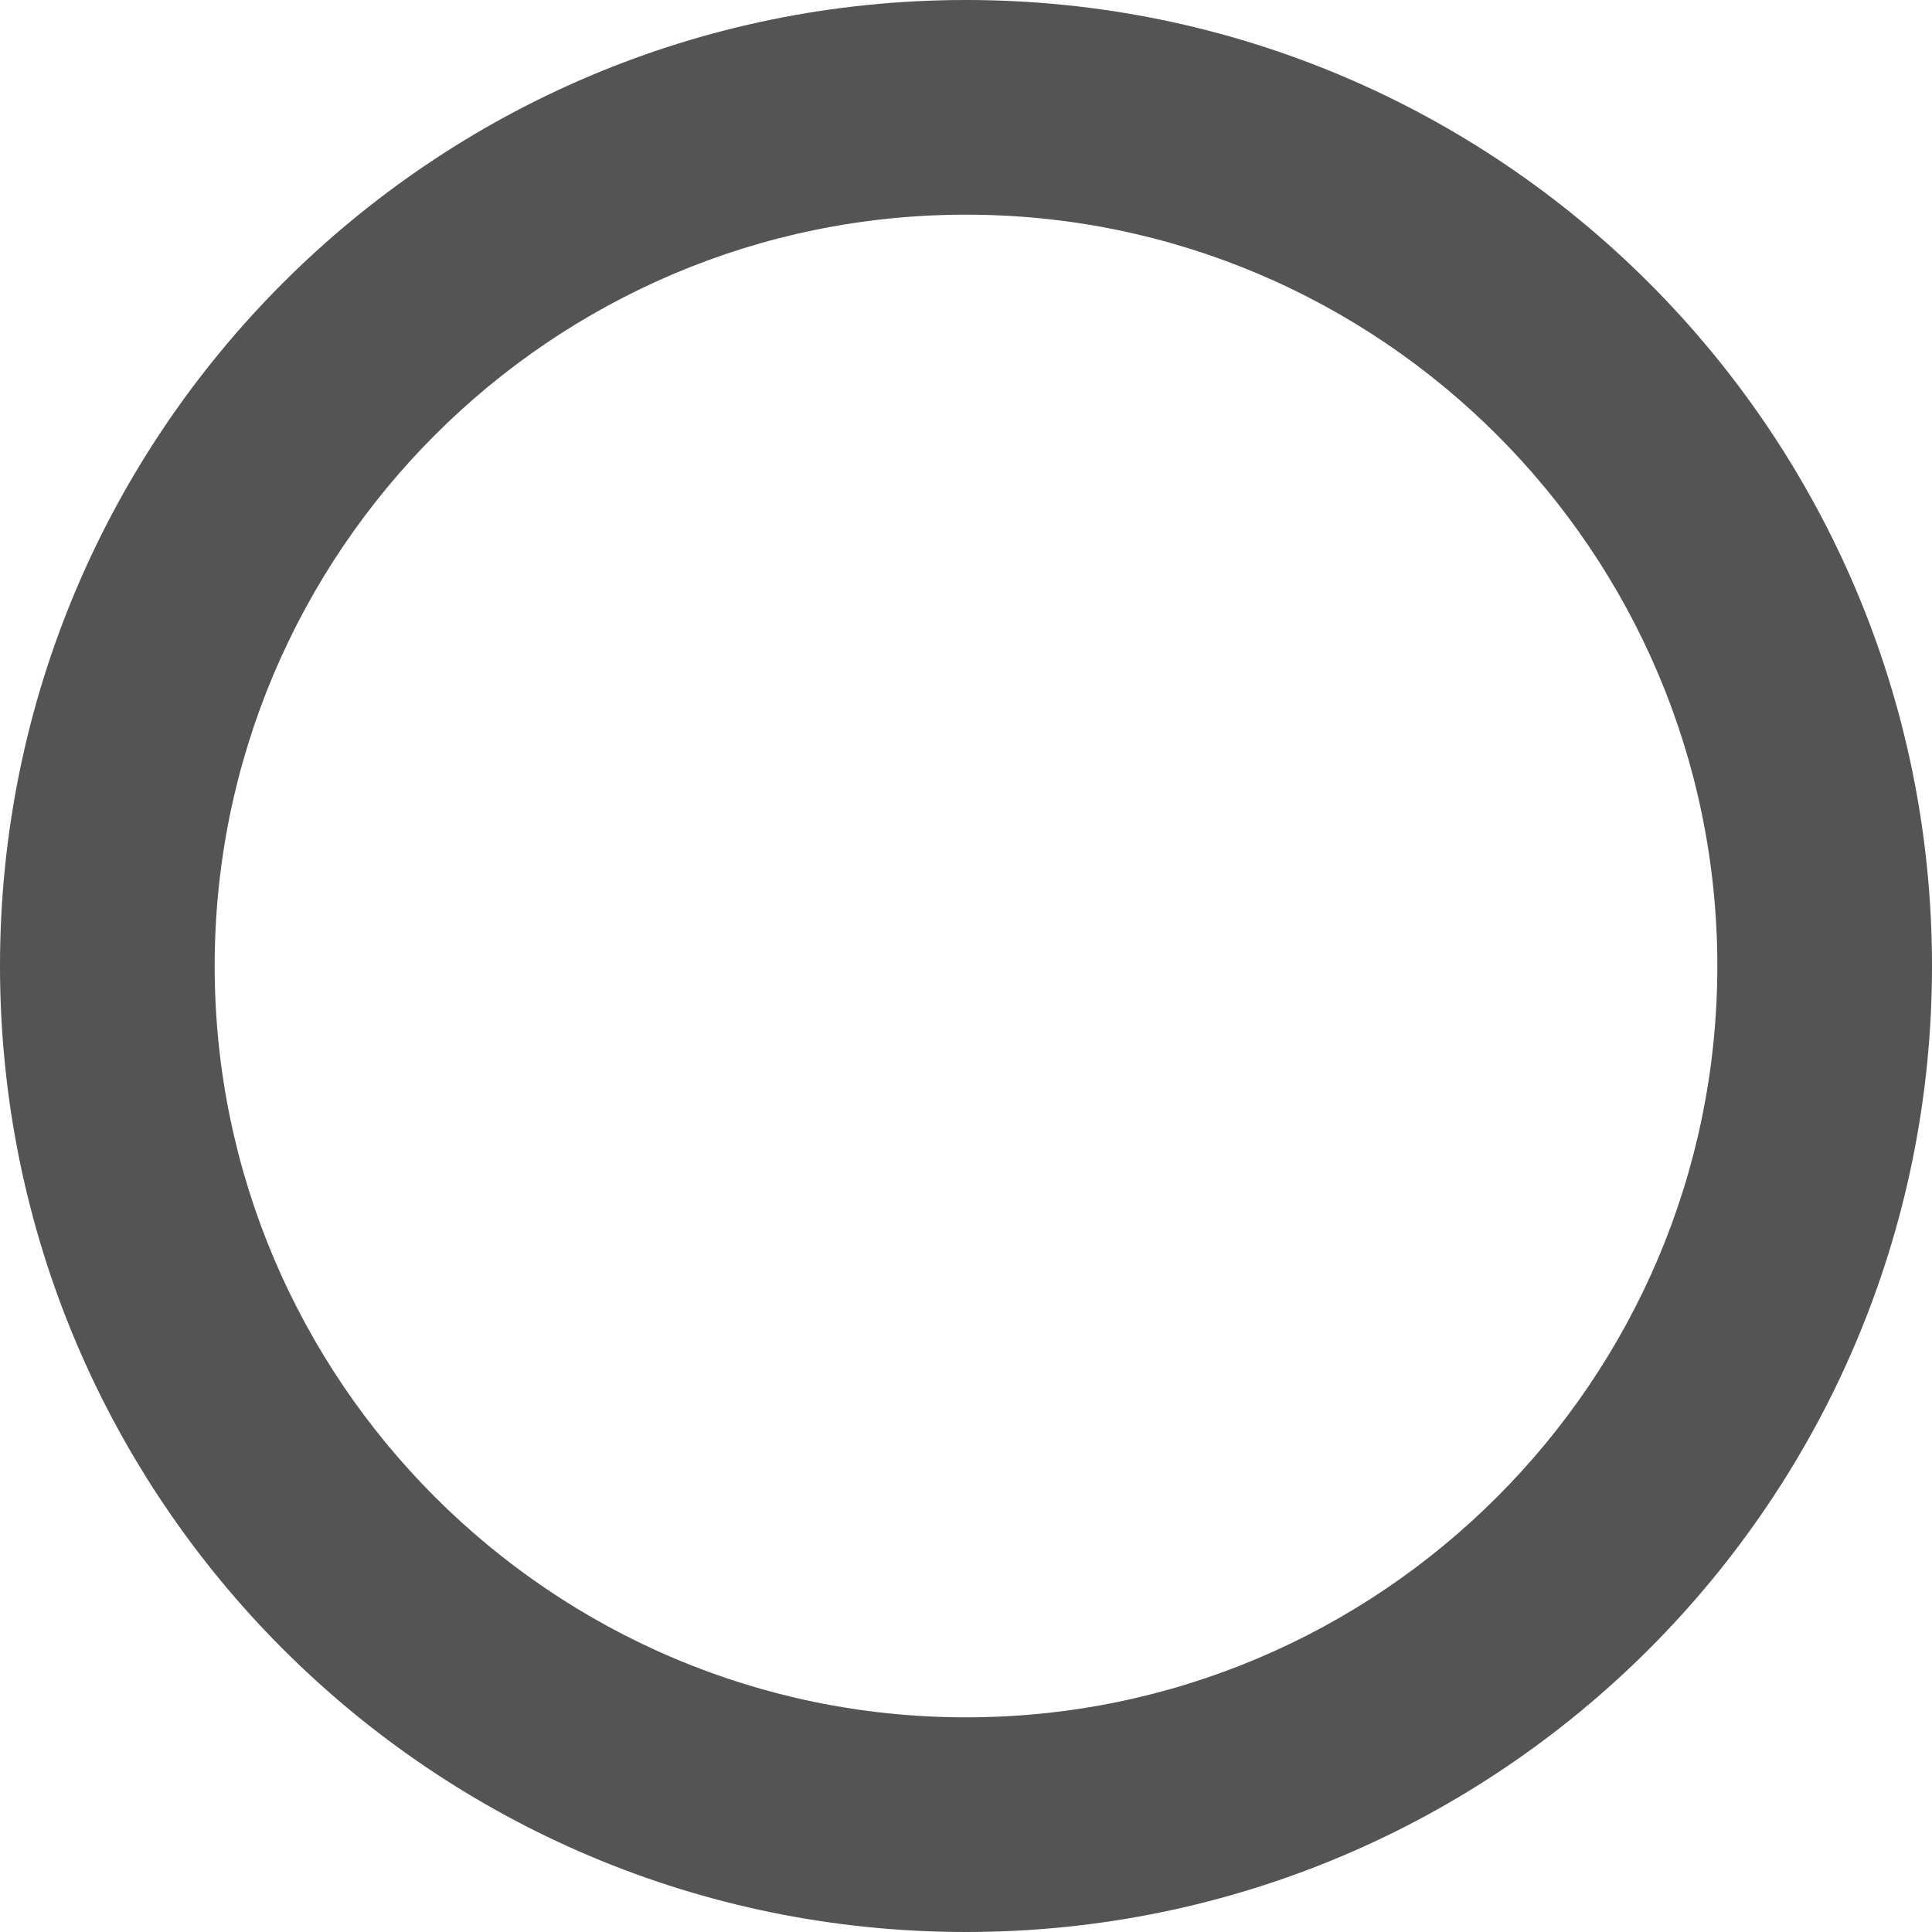 <?xml version="1.0" encoding="UTF-8" standalone="no"?><svg xmlns="http://www.w3.org/2000/svg" xmlns:xlink="http://www.w3.org/1999/xlink" fill="#545454" height="900" preserveAspectRatio="xMidYMid meet" version="1" viewBox="50.0 50.0 900.0 900.0" width="900" zoomAndPan="magnify"><g id="change1_1"><path d="M 500 50 C 251.473 50 50 251.473 50 500 C 50 748.527 251.473 950 500 950 C 748.527 950 950 748.527 950 500 C 950 251.473 748.527 50 500 50 Z M 500 850 C 307.012 850 150 692.988 150 500 C 150 307.012 307.012 150 500 150 C 692.988 150 850 307.012 850 500 C 850 692.988 692.988 850 500 850" fill="inherit"/></g></svg>
